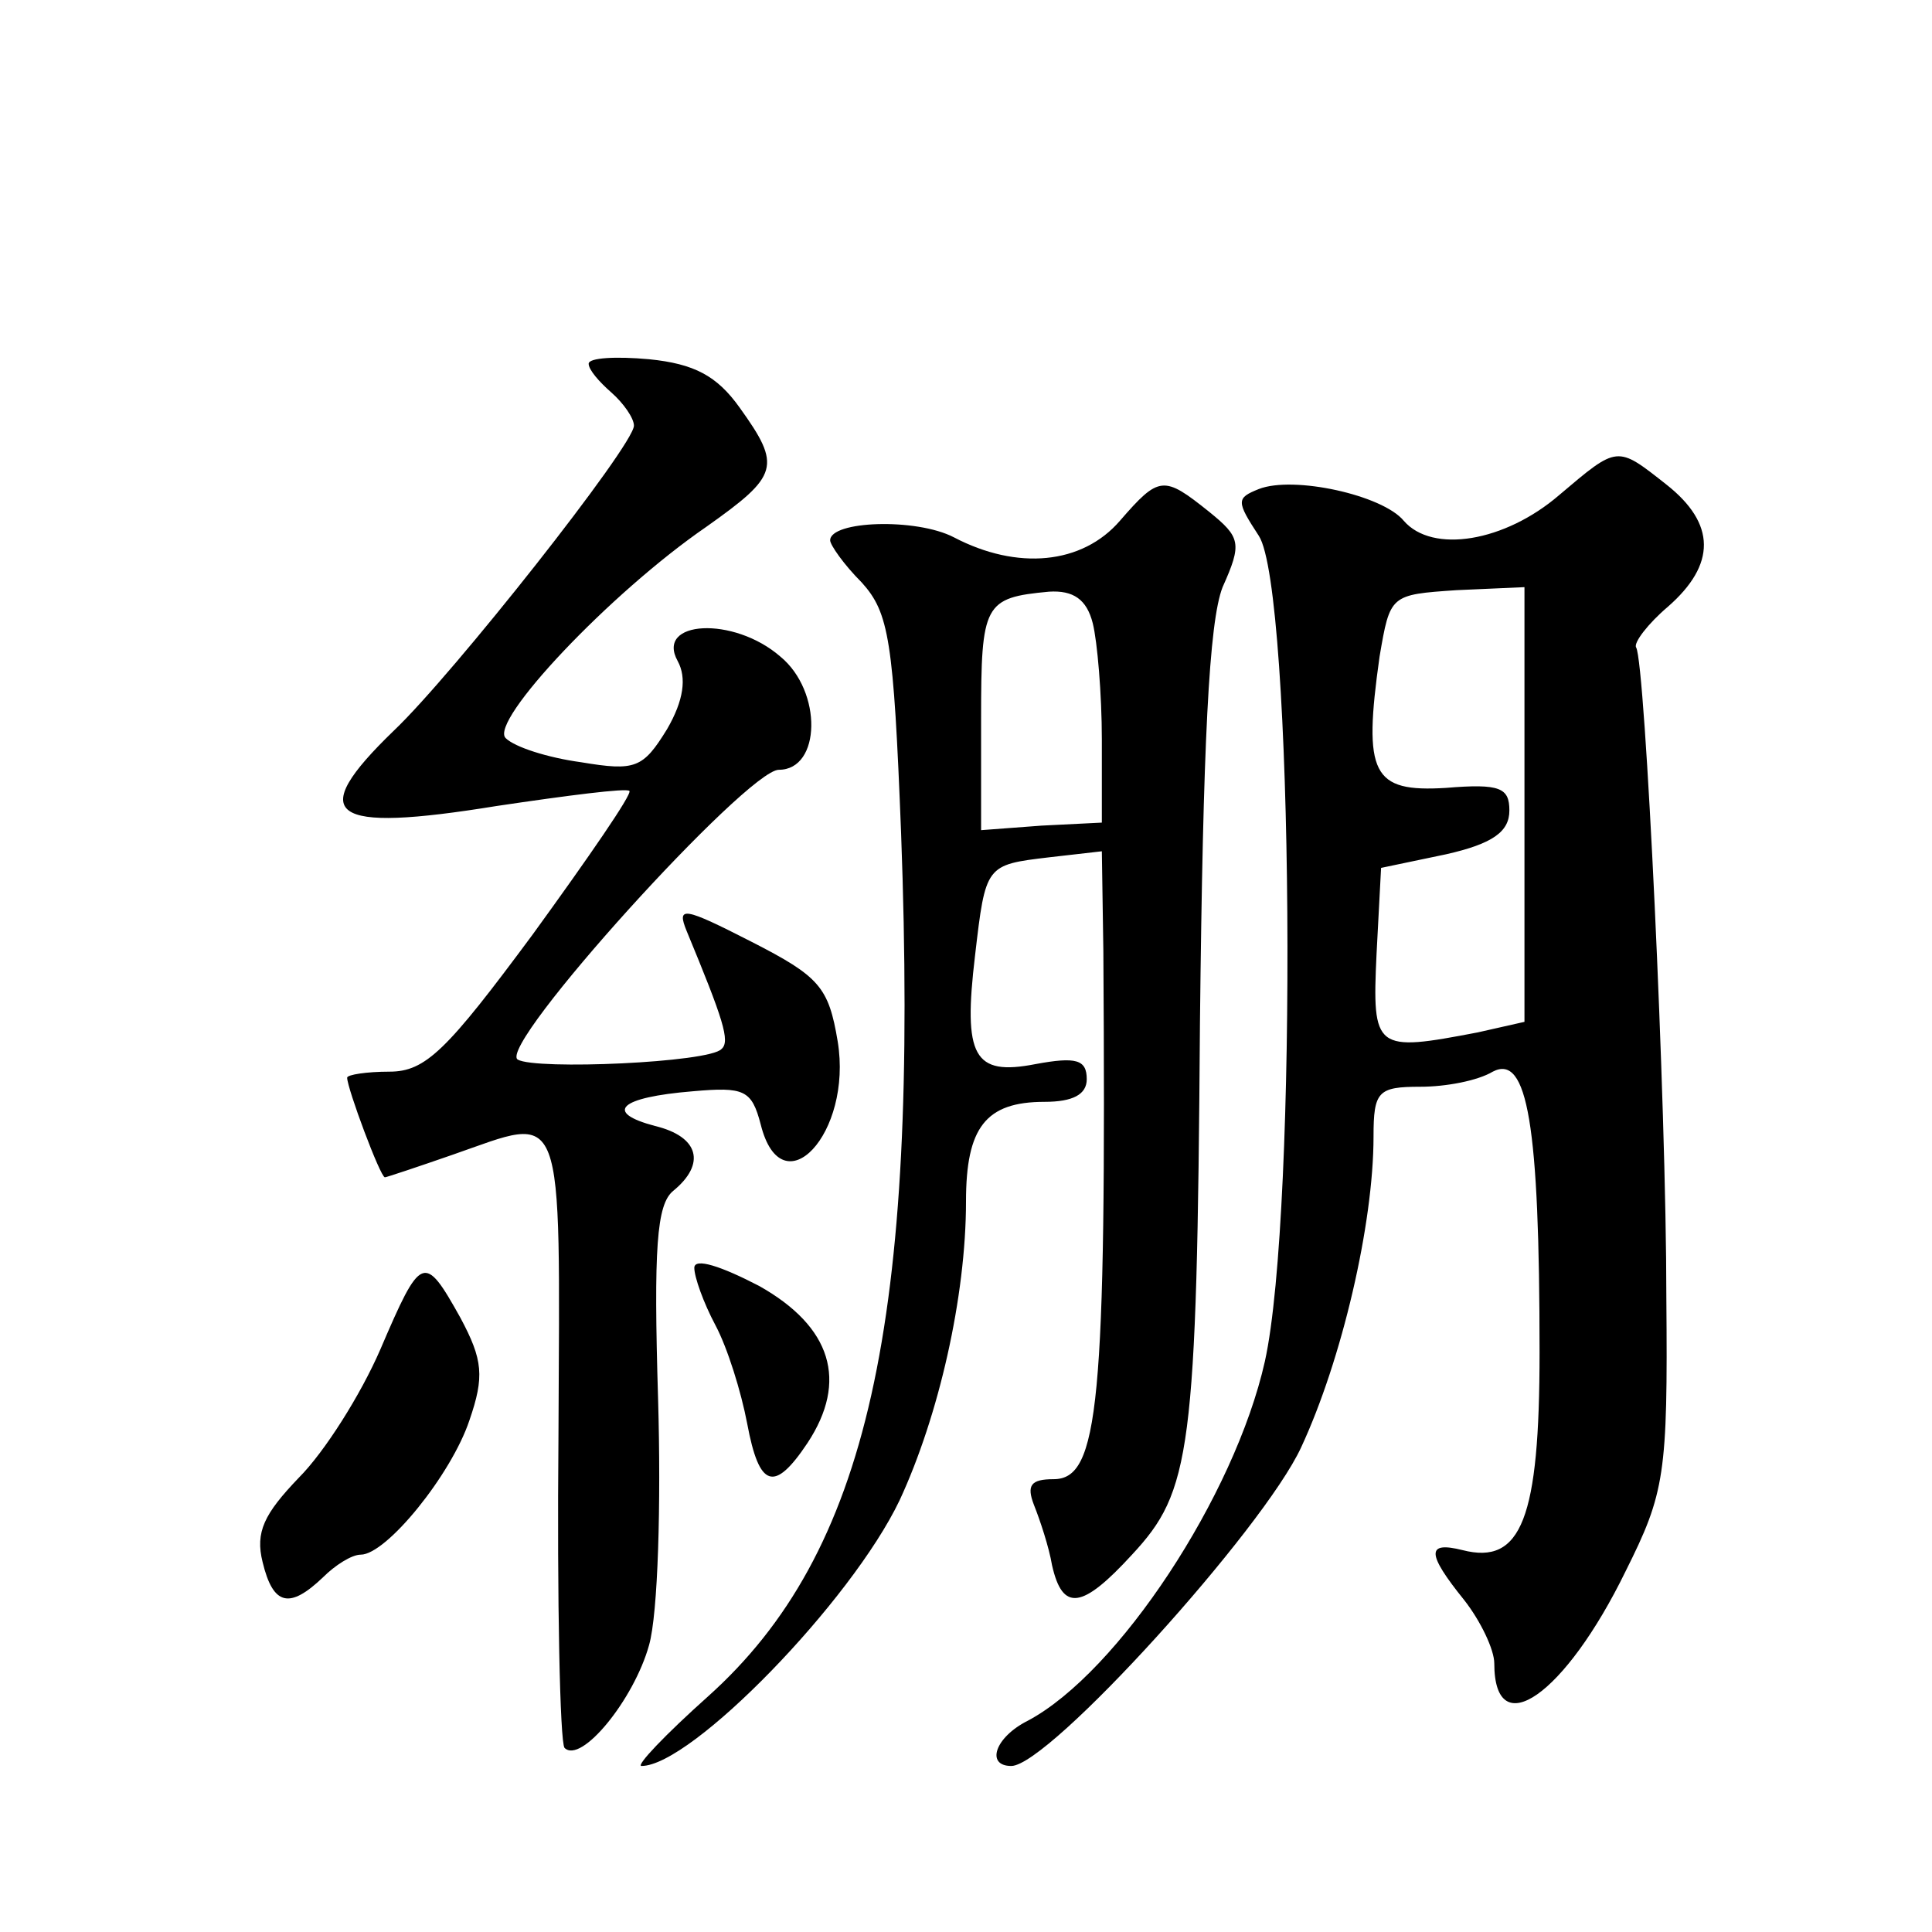 <?xml version="1.0" standalone="no"?>
<!DOCTYPE svg PUBLIC "-//W3C//DTD SVG 20010904//EN"
 "http://www.w3.org/TR/2001/REC-SVG-20010904/DTD/svg10.dtd">
<svg version="1.0" xmlns="http://www.w3.org/2000/svg"
 width="128pt" height="128pt" viewBox="0 0 128 128"
 preserveAspectRatio="xMidYMid meet">
<g transform="translate(0,128) scale(0.1,-0.1)"
fill="#0" stroke="none">
<path d="M390 1039 c0 -4 7 -12 15 -19 8 -7 15 -17 15 -22 0 -13 -120 -165 -159
-202 -59 -57 -43 -68 68 -50 47 7 86 12 88 10 2 -2 -27 -44 -64 -95 -57 -77 -71
-91 -95 -91 -15 0 -28 -2 -28 -4 0 -7 22 -66 25 -66 1 0 22 7 45 15 75 26 71 38
70 -186 -1 -110 1 -203 4 -207 11 -11 46 32 56 68 6 21 8 94 6 163 -3 100 -1 129
10 138 22 18 17 36 -12 43 -34 9 -24 19 25 23 34 3 39 1 45 -22 14 -56 61 -6 51
55 -6 36 -12 43 -57 66 -45 23 -50 24 -43 7 24 -58 29 -73 23 -78 -8 -9 -123 -14
-135 -7 -14 9 152 192 173 192 28 0 29 52 1 75 -31 27 -83 24 -68 -3 6 -11 4 -26
-7 -45 -16 -26 -21 -28 -57 -22 -22 3 -44 10 -50 16 -11 11 69 96 133 140 48 34
50 40 22 79 -15 21 -30 29 -60 32 -22 2 -40 1 -40 -3z M1033 952 c-36 -31 -84 -39
-103 -17 -14 17 -73 30 -96 21 -15 -6 -15 -8 0 -31 23 -35 26 -448 4 -547 -20 -89
-97 -206 -157 -238 -22 -11 -28 -30 -11 -30 25 0 167 157 192 211 27 58 48 148
48 206 0 30 3 33 31 33 17 0 38 4 48 10 23 12 31 -35 31 -186 0 -110 -12 -141 -51
-131 -24 6 -24 -2 1 -33 11 -14 20 -33 20 -42 0 -54 47 -21 87 61 26 52 28 64 27
181 0 130 -14 421 -20 431 -2 3 8 16 21 27 32 28 32 55 -1 81 -33 26 -32 26 -71
-7z m-23 -205 l0 -144 -31 -7 c-68 -13 -70 -12 -67 52 l3 57 43 9 c31 7 42 15 42
29 0 15 -6 18 -42 15 -49 -3 -55 9 -44 87 7 41 7 41 51 44 l45 2 0 -144z M742 935
c-25 -29 -68 -33 -110 -11 -25 13 -82 11 -82 -2 0 -3 9 -16 21 -28 18 -20 21 -38
26 -166 12 -325 -22 -477 -128 -572 -28 -25 -48 -46 -44 -46 33 0 139 109 171 176
26 56 44 135 44 198 0 49 13 66 52 66 19 0 28 5 28 15 0 13 -7 15 -34 10 -41 -8
-48 5 -40 72 7 60 7 60 49 65 l35 4 1 -66 c2 -301 -3 -350 -33 -350 -15 0 -18 -4
-13 -17 4 -10 10 -28 12 -40 7 -31 20 -29 53 7 39 42 43 67 45 352 2 186 6 266
15 289 13 29 12 33 -9 50 -30 24 -33 24 -59 -6z m-18 -68 c3 -12 6 -47 6 -77 l0
-55 -40 -2 -40 -3 0 74 c0 76 2 80 45 84 16 1 25 -5 29 -21z M460 440 c0 -6 6 -23
14 -38 8 -15 17 -44 21 -65 8 -43 18 -46 40 -13 27 41 16 77 -32 104 -25 13 -43
19 -43 12z M252 386 c-13 -30 -37 -68 -54 -85 -23 -24 -29 -36 -24 -56 7 -29 18
-31 40 -10 8 8 19 15 25 15 17 0 60 53 72 89 10 29 9 40 -6 68 -24 43 -26 42 -53
-21z"/>
</g>
</svg>
